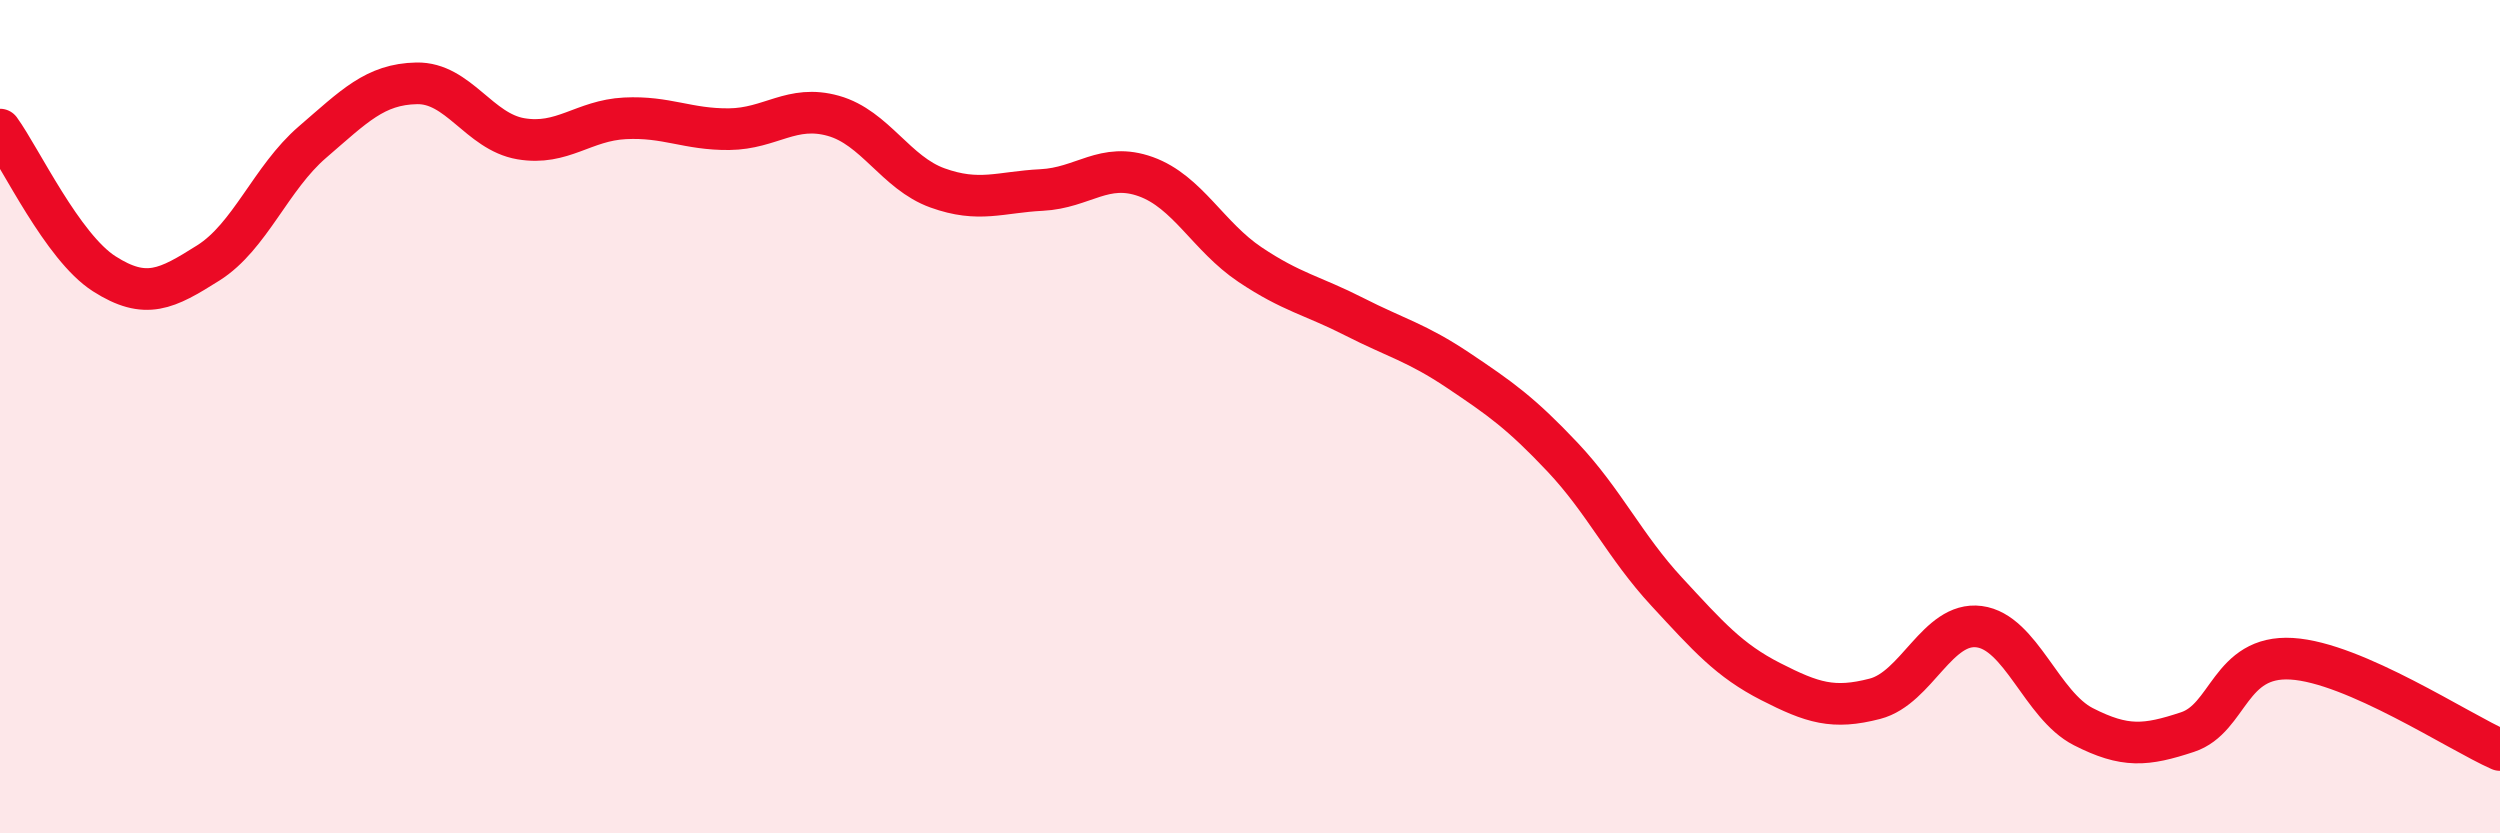 
    <svg width="60" height="20" viewBox="0 0 60 20" xmlns="http://www.w3.org/2000/svg">
      <path
        d="M 0,3.11 C 0.5,3.8 1.5,5.93 2.5,6.57 C 3.5,7.21 4,6.94 5,6.31 C 6,5.68 6.5,4.27 7.5,3.41 C 8.5,2.55 9,2.02 10,2 C 11,1.98 11.5,3.16 12.5,3.33 C 13.5,3.5 14,2.89 15,2.84 C 16,2.79 16.5,3.11 17.5,3.1 C 18.5,3.09 19,2.5 20,2.78 C 21,3.06 21.5,4.15 22.5,4.51 C 23.5,4.87 24,4.61 25,4.56 C 26,4.51 26.5,3.88 27.5,4.24 C 28.5,4.6 29,5.68 30,6.35 C 31,7.02 31.5,7.09 32.5,7.6 C 33.5,8.11 34,8.22 35,8.89 C 36,9.56 36.5,9.91 37.5,10.97 C 38.5,12.03 39,13.12 40,14.2 C 41,15.28 41.5,15.85 42.5,16.36 C 43.5,16.87 44,17.03 45,16.77 C 46,16.51 46.5,14.91 47.5,15.04 C 48.5,15.17 49,16.93 50,17.44 C 51,17.95 51.5,17.9 52.5,17.57 C 53.5,17.24 53.5,15.72 55,15.81 C 56.5,15.9 59,17.56 60,18L60 20L0 20Z"
        fill="#EB0A25"
        opacity="0.1"
        stroke-linecap="round"
        stroke-linejoin="round"
      />
      <path
        d="M 0,3.11 C 0.5,3.8 1.5,5.93 2.5,6.57 C 3.5,7.21 4,6.94 5,6.31 C 6,5.68 6.5,4.27 7.5,3.41 C 8.5,2.55 9,2.02 10,2 C 11,1.98 11.5,3.16 12.5,3.33 C 13.5,3.5 14,2.89 15,2.84 C 16,2.79 16.5,3.11 17.5,3.1 C 18.5,3.09 19,2.5 20,2.78 C 21,3.06 21.5,4.15 22.5,4.51 C 23.5,4.87 24,4.61 25,4.56 C 26,4.51 26.5,3.88 27.5,4.24 C 28.5,4.6 29,5.68 30,6.35 C 31,7.02 31.5,7.09 32.5,7.6 C 33.5,8.11 34,8.22 35,8.89 C 36,9.56 36.5,9.91 37.5,10.97 C 38.5,12.03 39,13.12 40,14.2 C 41,15.28 41.5,15.85 42.5,16.36 C 43.5,16.87 44,17.03 45,16.77 C 46,16.51 46.5,14.91 47.5,15.04 C 48.5,15.17 49,16.93 50,17.44 C 51,17.95 51.5,17.9 52.5,17.57 C 53.5,17.24 53.5,15.72 55,15.81 C 56.5,15.9 59,17.56 60,18"
        stroke="#EB0A25"
        stroke-width="1"
        fill="none"
        stroke-linecap="round"
        stroke-linejoin="round"
      />
    </svg>
  